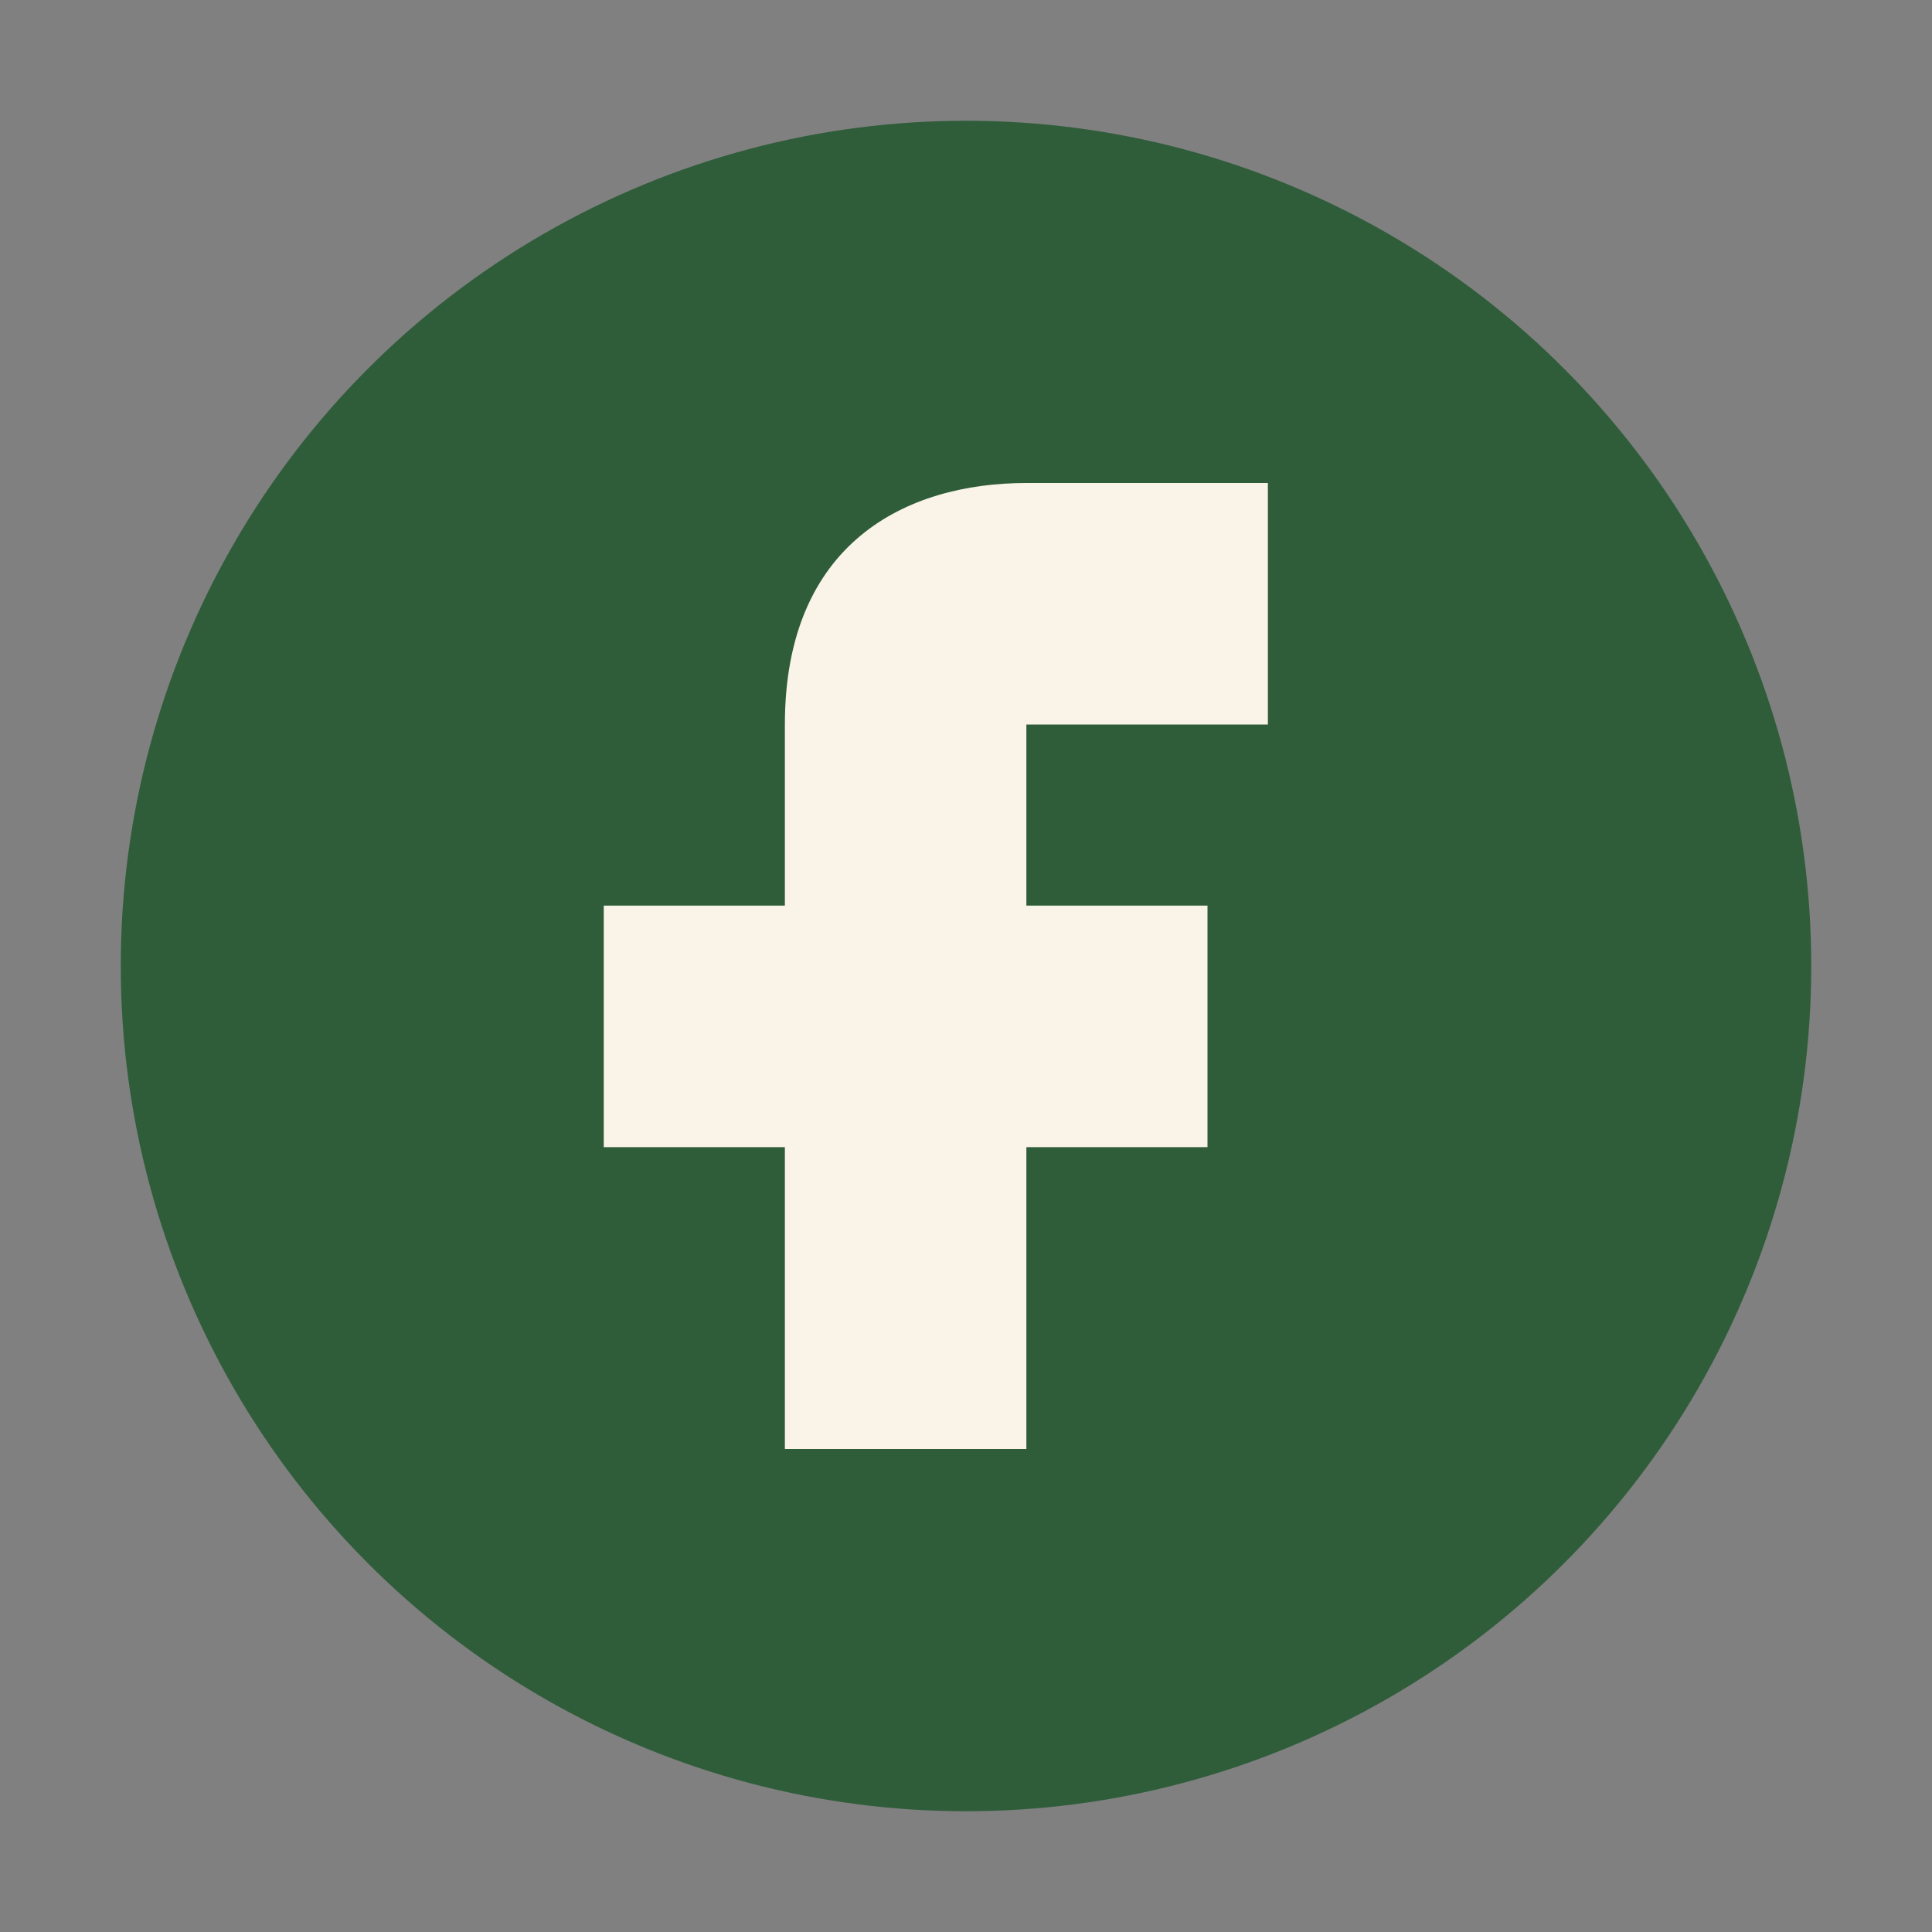 <?xml version="1.0" encoding="UTF-8"?>
<svg xmlns="http://www.w3.org/2000/svg" width="32" height="32" viewBox="0 0 32 32"><rect x="0" y="0" width="32" height="32" fill="#808080" stroke="none"/><circle cx="16" cy="16" r="14" fill="#2F5D3A"/><path d="M17 8h4v4h-4v3h3v4h-3v5h-4v-5h-3v-4h3v-3c0-3 2-4 4-4z" fill="#FAF4E8"/></svg>